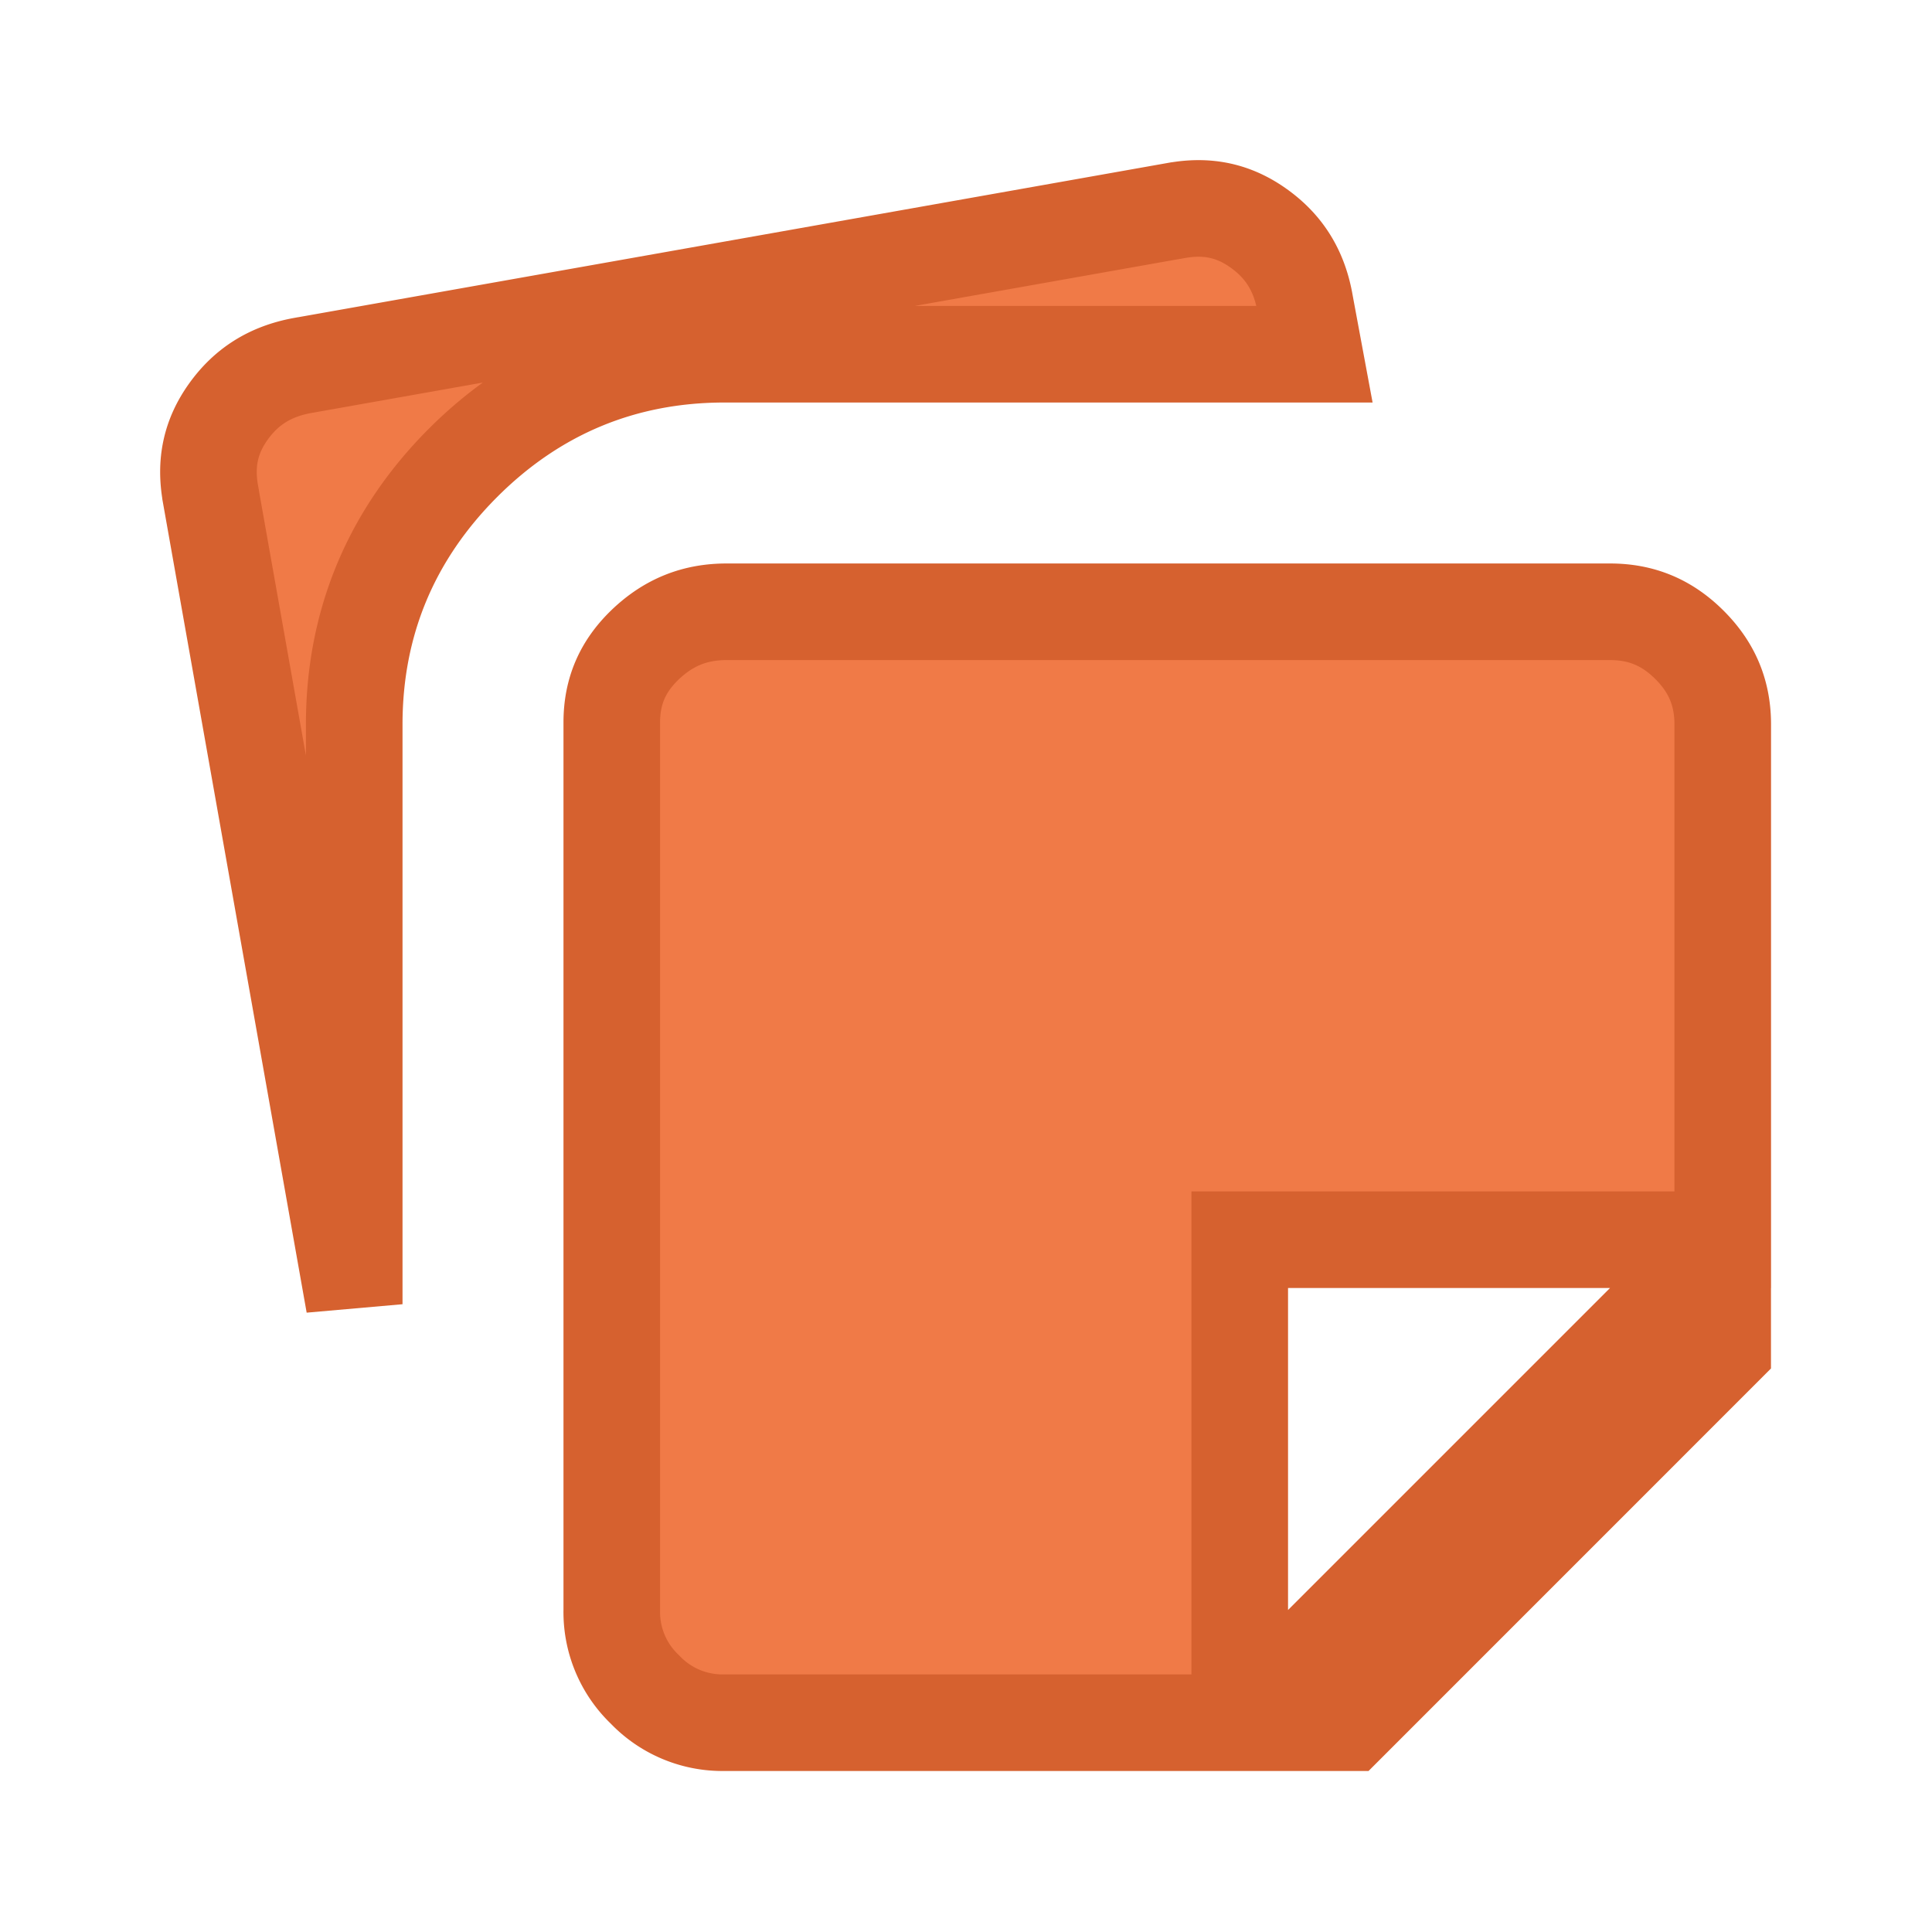<svg width="32" height="32" viewBox="0 0 32 32" fill="none" xmlns="http://www.w3.org/2000/svg"><path d="M3.488 8.194V8.19c-.096-.527.004-.967.296-1.374.297-.414.69-.664 1.225-.762h.001l14.463-2.566h.004c.527-.097.967.004 1.374.296.415.297.665.69.762 1.226v.002l.159.855H12c-1.68 0-3.139.607-4.332 1.8C6.475 8.862 5.867 10.32 5.867 12v9.602L3.488 8.194Zm23.745 13.705 1.3-1.301v1.737l-6.197 6.198h-1.738l1.301-1.3 5.334-5.334Zm1.3-1.366h-7.999v8H12a1.77 1.77 0 0 1-1.317-.549 1.77 1.77 0 0 1-.55-1.317v-14.7c0-.514.177-.928.554-1.29.386-.369.821-.544 1.347-.544h14.633c.52 0 .944.176 1.318.55.373.373.549.797.549 1.317v8.533Z" fill="#F07A47" stroke="#D6612F" stroke-width="1.6"/></svg>